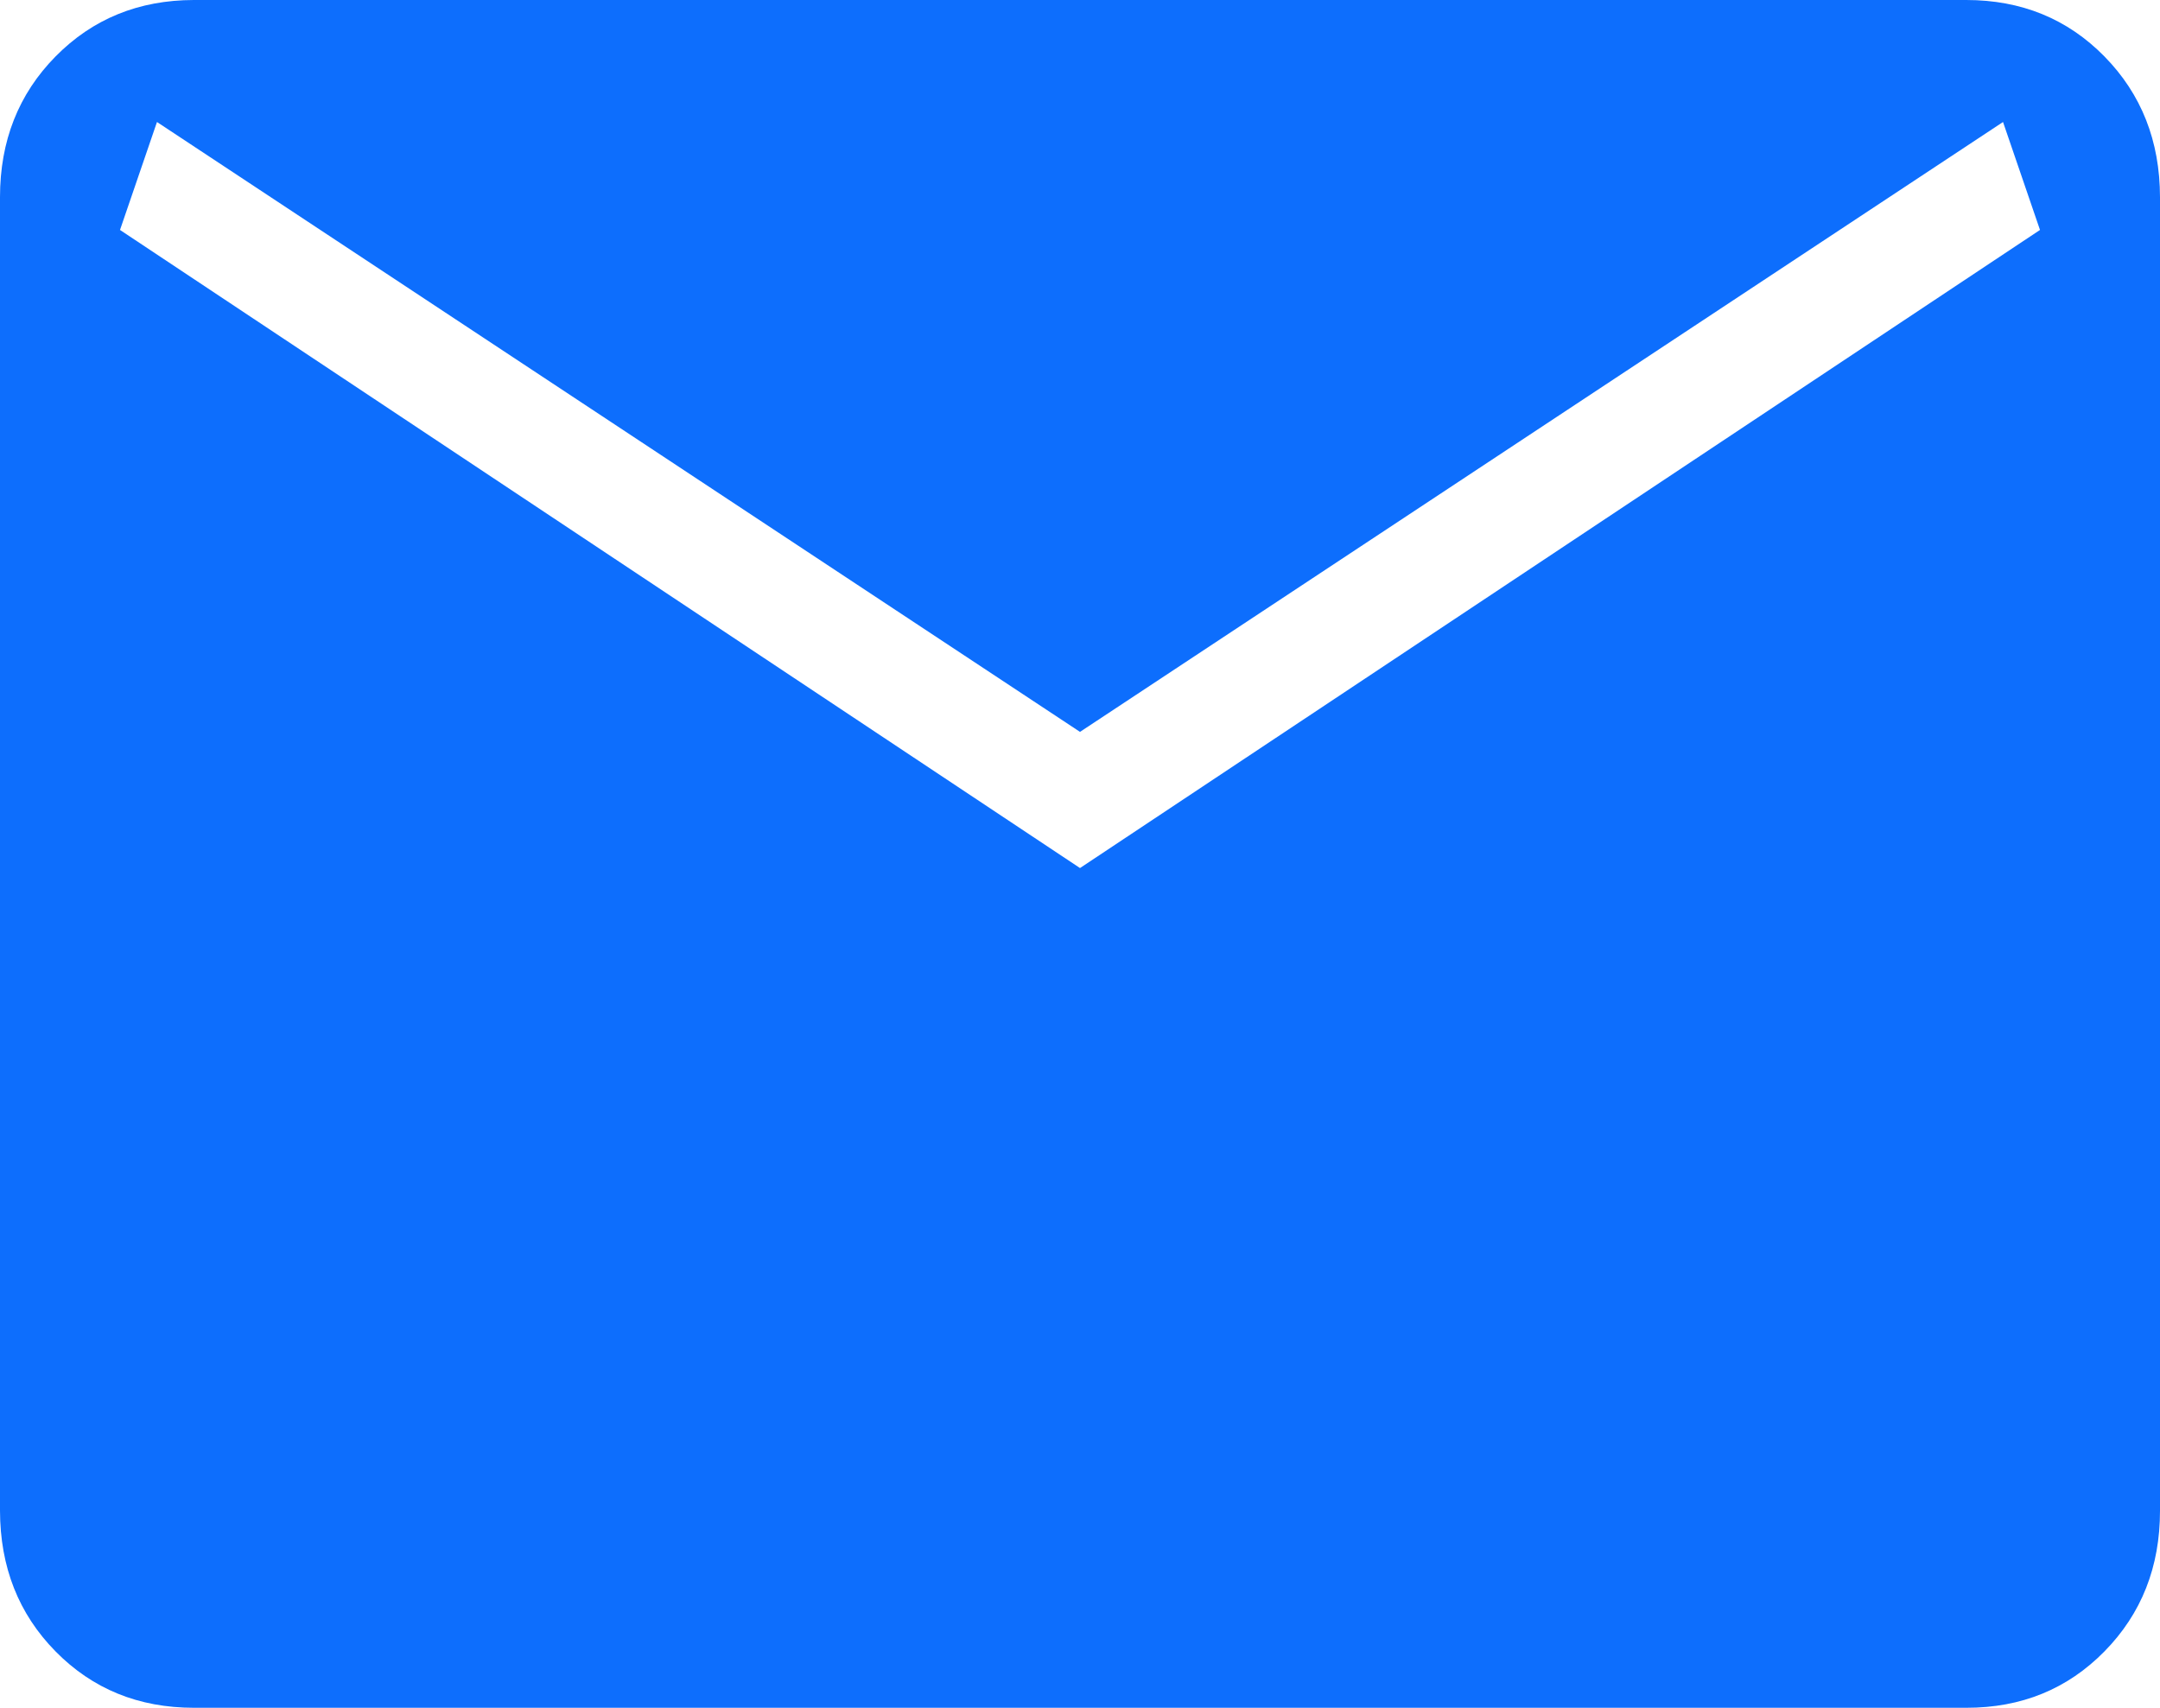 <svg xmlns="http://www.w3.org/2000/svg" width="43" height="34" viewBox="0 0 43 34" fill="none"><path d="M3.86 34C2.76 34 1.842 33.626 1.106 32.878C0.37 32.13 0.002 31.196 0 30.075V3.925C0 2.806 0.369 1.872 1.106 1.124C1.843 0.376 2.761 0.002 3.858 0H39.142C40.241 0 41.158 0.375 41.894 1.124C42.63 1.874 42.998 2.807 43 3.925V30.078C43 31.195 42.631 32.128 41.894 32.878C41.157 33.628 40.239 34.002 39.142 34H3.86ZM21.5 17.282L40.611 4.578L39.875 2.429L21.5 14.571L3.125 2.429L2.389 4.578L21.5 17.282Z" fill="#0D6EFD"></path></svg>